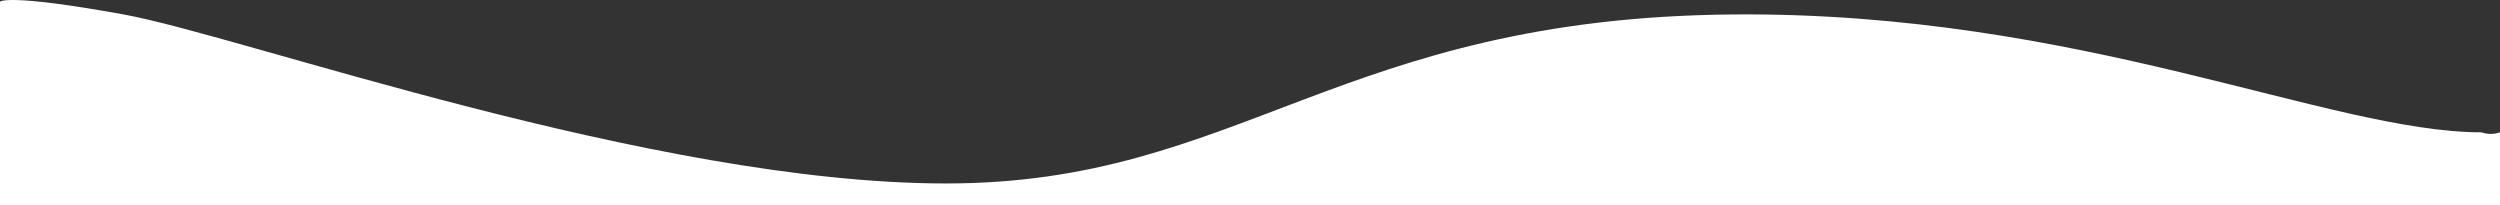 <svg width="390" height="32" viewBox="0 0 390 32" fill="none" xmlns="http://www.w3.org/2000/svg">
<rect x="0" y="0" width="390" height="32" fill="#333333" stroke="none"/>
<path d="M390 20.642C389.046 20.973 388.07 20.973 387.116 20.642C363.391 20.642 324.555 1.818 270.441 2.254C208.947 2.75 193.422 28.62 147.591 28.62C101.759 28.62 37.7 5.589 19.283 2.254C0.867 -1.081 0 0.271 0 0.271V32H390V20.642Z" fill="white"/>
</svg>
